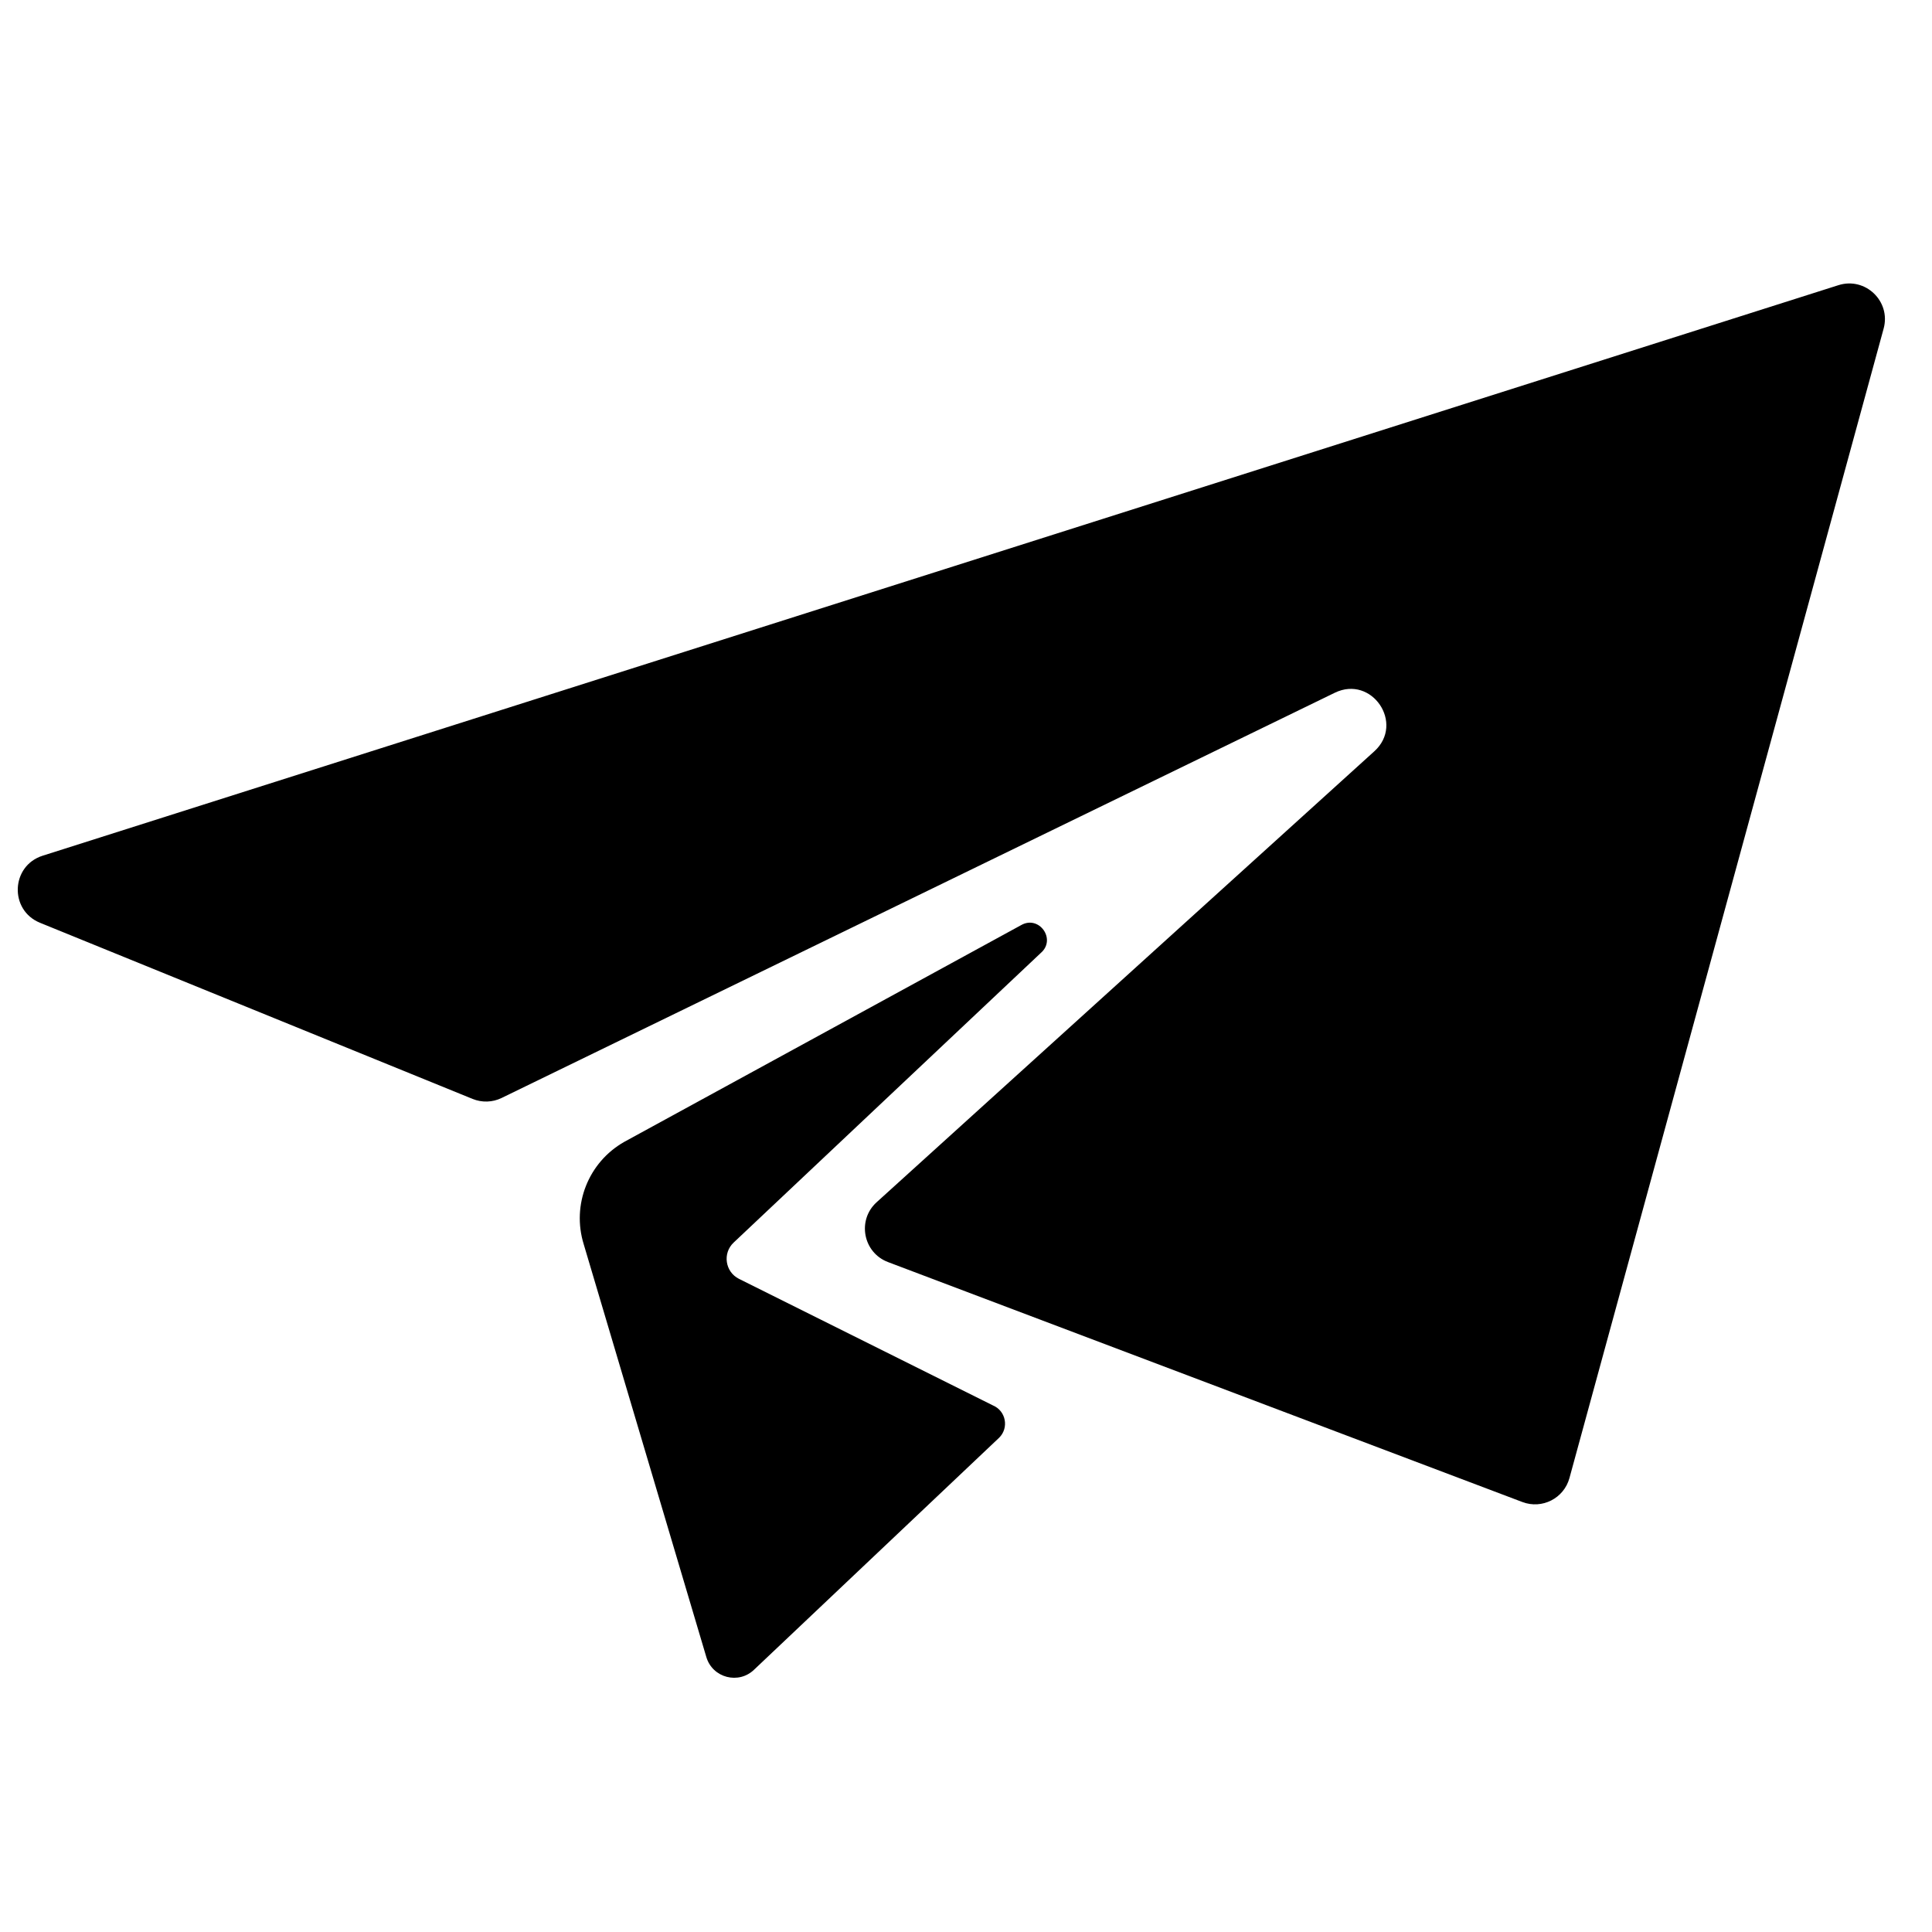 <?xml version="1.0" encoding="UTF-8"?>
<!-- The Best Svg Icon site in the world: iconSvg.co, Visit us! https://iconsvg.co -->
<svg width="800px" height="800px" version="1.1" viewBox="144 144 512 512" xmlns="http://www.w3.org/2000/svg">
 <defs>
  <clipPath id="a">
   <path d="m148.09 219h495.91v370h-495.91z"/>
  </clipPath>
 </defs>
 <g clip-path="url(#a)">
  <path d="m155.31 370.77 475.88-151.19c7.144-2.277 13.969 4.269 11.992 11.504l-83.262 304.62c-1.473 5.379-7.254 8.324-12.473 6.348l-168.12-63.59c-6.613-2.504-8.246-11.113-3.008-15.859l131.89-119.5c8.109-7.34-0.645-20.301-10.488-15.508l-220.79 107.38c-2.418 1.18-5.215 1.262-7.703 0.246l-114.63-46.676c-8.191-3.34-7.727-15.098 0.707-17.773zm264.53 25.758c4.141-3.598-0.457-10.078-5.223-7.363l-105.21 57.457c-9.488 5.402-13.945 16.672-10.719 27.105l32.5 109.42c1.652 5.543 8.609 7.332 12.727 3.269l64.867-61.402c2.652-2.621 1.805-7.094-1.621-8.551l-67.309-33.547c-3.695-1.844-4.426-6.797-1.426-9.625l81.414-76.766z"/>
 </g>
</svg>